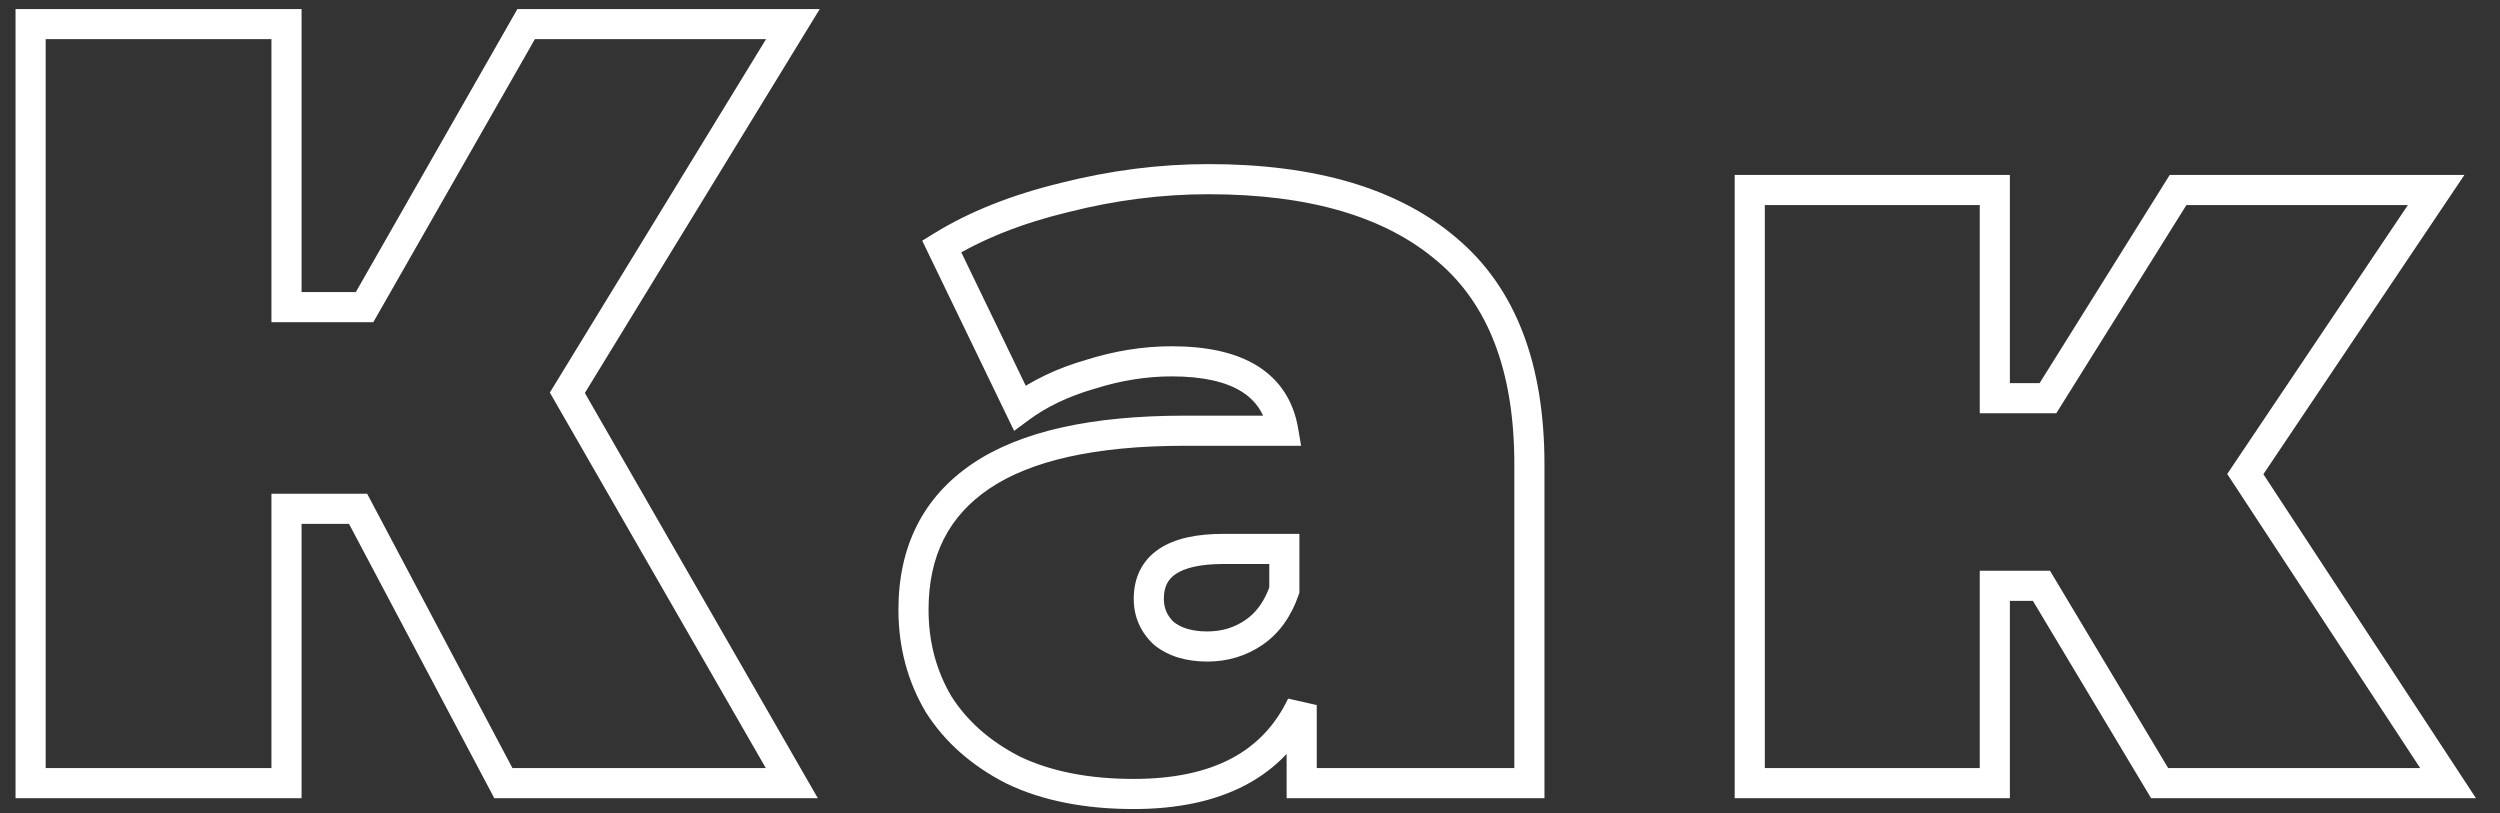 <?xml version="1.0" encoding="UTF-8"?> <svg xmlns="http://www.w3.org/2000/svg" width="83" height="27" viewBox="0 0 83 27" fill="none"><rect x="0" y="0" width="83" height="27" fill="#333333" stroke="none"/> <path d="M18.836 13.04L18.41 12.779L18.255 13.032L18.402 13.289L18.836 13.04ZM26.288 26V26.5H27.152L26.721 25.751L26.288 26ZM16.712 26L16.27 26.234L16.411 26.5H16.712V26ZM11.888 16.892L12.33 16.658L12.189 16.392H11.888V16.892ZM9.512 16.892V16.392H9.012V16.892H9.512ZM9.512 26V26.5H10.012V26H9.512ZM1.016 26H0.516V26.5H1.016V26ZM1.016 0.8V0.3H0.516V0.8H1.016ZM9.512 0.8H10.012V0.3H9.512V0.8ZM9.512 10.196H9.012V10.696H9.512V10.196ZM12.104 10.196V10.696H12.394L12.538 10.444L12.104 10.196ZM17.468 0.8V0.3H17.178L17.034 0.552L17.468 0.8ZM26.324 0.8L26.75 1.061L27.216 0.3H26.324V0.8ZM18.402 13.289L25.855 26.249L26.721 25.751L19.27 12.791L18.402 13.289ZM26.288 25.5H16.712V26.5H26.288V25.5ZM17.154 25.766L12.33 16.658L11.446 17.126L16.27 26.234L17.154 25.766ZM11.888 16.392H9.512V17.392H11.888V16.392ZM9.012 16.892V26H10.012V16.892H9.012ZM9.512 25.5H1.016V26.5H9.512V25.5ZM1.516 26V0.8H0.516V26H1.516ZM1.016 1.3H9.512V0.3H1.016V1.3ZM9.012 0.8V10.196H10.012V0.8H9.012ZM9.512 10.696H12.104V9.696H9.512V10.696ZM12.538 10.444L17.902 1.048L17.034 0.552L11.67 9.948L12.538 10.444ZM17.468 1.3H26.324V0.3H17.468V1.3ZM25.898 0.539L18.41 12.779L19.262 13.301L26.75 1.061L25.898 0.539ZM48.04 8.288L47.715 8.668L47.718 8.67L48.04 8.288ZM50.776 26V26.5H51.276V26H50.776ZM43.216 26H42.716V26.5H43.216V26ZM43.216 23.408H43.716L42.765 23.193L43.216 23.408ZM33.64 25.568L33.413 26.013L33.425 26.019L33.64 25.568ZM31.156 23.372L30.726 23.626L30.729 23.633L30.733 23.639L31.156 23.372ZM32.56 15.812L32.28 15.398L32.56 15.812ZM42.604 14.3V14.8H43.197L43.097 14.215L42.604 14.3ZM36.196 12.428L36.335 12.908L36.347 12.905L36.196 12.428ZM33.856 13.544L33.406 13.761L33.669 14.305L34.154 13.946L33.856 13.544ZM31.264 8.18L31.002 7.754L30.618 7.991L30.814 8.398L31.264 8.18ZM35.332 6.56L35.45 7.046L35.455 7.045L35.332 6.56ZM41.632 20.996L41.35 20.583L41.632 20.996ZM42.64 19.592L43.113 19.756L43.14 19.676V19.592H42.64ZM42.64 18.224H43.14V17.724H42.64V18.224ZM38.644 21.032L38.304 21.398L38.318 21.411L38.332 21.422L38.644 21.032ZM40.12 6.448C43.508 6.448 46.014 7.213 47.715 8.668L48.365 7.908C46.418 6.243 43.644 5.448 40.12 5.448V6.448ZM47.718 8.67C49.394 10.081 50.276 12.293 50.276 15.416H51.276C51.276 12.107 50.335 9.567 48.362 7.906L47.718 8.67ZM50.276 15.416V26H51.276V15.416H50.276ZM50.776 25.5H43.216V26.5H50.776V25.5ZM43.716 26V23.408H42.716V26H43.716ZM42.765 23.193C41.936 24.936 40.291 25.86 37.636 25.86V26.86C40.549 26.86 42.624 25.816 43.668 23.623L42.765 23.193ZM37.636 25.86C36.131 25.86 34.877 25.605 33.856 25.117L33.425 26.019C34.612 26.587 36.021 26.86 37.636 26.86V25.86ZM33.868 25.123C32.858 24.606 32.101 23.932 31.579 23.105L30.733 23.639C31.363 24.636 32.263 25.426 33.413 26.013L33.868 25.123ZM31.587 23.118C31.083 22.264 30.828 21.308 30.828 20.24H29.828C29.828 21.476 30.125 22.608 30.726 23.626L31.587 23.118ZM30.828 20.24C30.828 18.446 31.503 17.132 32.841 16.226L32.28 15.398C30.642 16.508 29.828 18.146 29.828 20.24H30.828ZM32.841 16.226C34.207 15.301 36.343 14.8 39.328 14.8V13.8C36.265 13.8 33.89 14.307 32.28 15.398L32.841 16.226ZM39.328 14.8H42.604V13.8H39.328V14.8ZM43.097 14.215C42.943 13.318 42.492 12.613 41.743 12.147C41.015 11.695 40.049 11.496 38.896 11.496V12.496C39.952 12.496 40.708 12.681 41.215 12.997C41.703 13.299 42.002 13.746 42.111 14.385L43.097 14.215ZM38.896 11.496C37.953 11.496 37.003 11.649 36.046 11.951L36.347 12.905C37.214 12.631 38.063 12.496 38.896 12.496V11.496ZM36.057 11.948C35.098 12.225 34.262 12.621 33.559 13.142L34.154 13.946C34.746 13.507 35.47 13.159 36.335 12.908L36.057 11.948ZM34.306 13.326L31.714 7.962L30.814 8.398L33.406 13.761L34.306 13.326ZM31.527 8.606C32.601 7.943 33.906 7.42 35.45 7.046L35.214 6.074C33.591 6.468 32.183 7.025 31.002 7.754L31.527 8.606ZM35.455 7.045C37.025 6.646 38.58 6.448 40.12 6.448V5.448C38.493 5.448 36.855 5.658 35.209 6.075L35.455 7.045ZM40.084 21.964C40.756 21.964 41.372 21.78 41.915 21.409L41.35 20.583C40.981 20.836 40.564 20.964 40.084 20.964V21.964ZM41.915 21.409C42.475 21.025 42.869 20.46 43.113 19.756L42.168 19.428C41.98 19.971 41.701 20.343 41.35 20.583L41.915 21.409ZM43.14 19.592V18.224H42.14V19.592H43.14ZM42.64 17.724H40.624V18.724H42.64V17.724ZM40.624 17.724C39.757 17.724 39.018 17.866 38.484 18.222C37.914 18.602 37.64 19.182 37.64 19.88H38.64C38.64 19.474 38.781 19.226 39.039 19.054C39.332 18.858 39.836 18.724 40.624 18.724V17.724ZM37.64 19.88C37.64 20.476 37.867 20.992 38.304 21.398L38.984 20.666C38.75 20.448 38.64 20.196 38.64 19.88H37.64ZM38.332 21.422C38.804 21.8 39.405 21.964 40.084 21.964V20.964C39.563 20.964 39.204 20.84 38.957 20.642L38.332 21.422ZM67.776 19.448L68.205 19.191L68.059 18.948H67.776V19.448ZM66.228 19.448V18.948H65.728V19.448H66.228ZM66.228 26V26.5H66.728V26H66.228ZM58.092 26H57.592V26.5H58.092V26ZM58.092 6.308V5.808H57.592V6.308H58.092ZM66.228 6.308H66.728V5.808H66.228V6.308ZM66.228 13.22H65.728V13.72H66.228V13.22ZM67.992 13.22V13.72H68.269L68.416 13.485L67.992 13.22ZM72.312 6.308V5.808H72.034L71.888 6.043L72.312 6.308ZM80.88 6.308L81.295 6.587L81.818 5.808H80.88V6.308ZM74.544 15.74L74.129 15.461L73.943 15.737L74.126 16.014L74.544 15.74ZM81.276 26V26.5H82.202L81.694 25.726L81.276 26ZM71.7 26L71.271 26.257L71.416 26.5H71.7V26ZM67.776 18.948H66.228V19.948H67.776V18.948ZM65.728 19.448V26H66.728V19.448H65.728ZM66.228 25.5H58.092V26.5H66.228V25.5ZM58.592 26V6.308H57.592V26H58.592ZM58.092 6.808H66.228V5.808H58.092V6.808ZM65.728 6.308V13.22H66.728V6.308H65.728ZM66.228 13.72H67.992V12.72H66.228V13.72ZM68.416 13.485L72.736 6.573L71.888 6.043L67.568 12.955L68.416 13.485ZM72.312 6.808H80.88V5.808H72.312V6.808ZM80.465 6.029L74.129 15.461L74.959 16.019L81.295 6.587L80.465 6.029ZM74.126 16.014L80.858 26.274L81.694 25.726L74.962 15.466L74.126 16.014ZM81.276 25.5H71.7V26.5H81.276V25.5ZM72.129 25.743L68.205 19.191L67.347 19.705L71.271 26.257L72.129 25.743Z" fill="white"></path> </svg> 